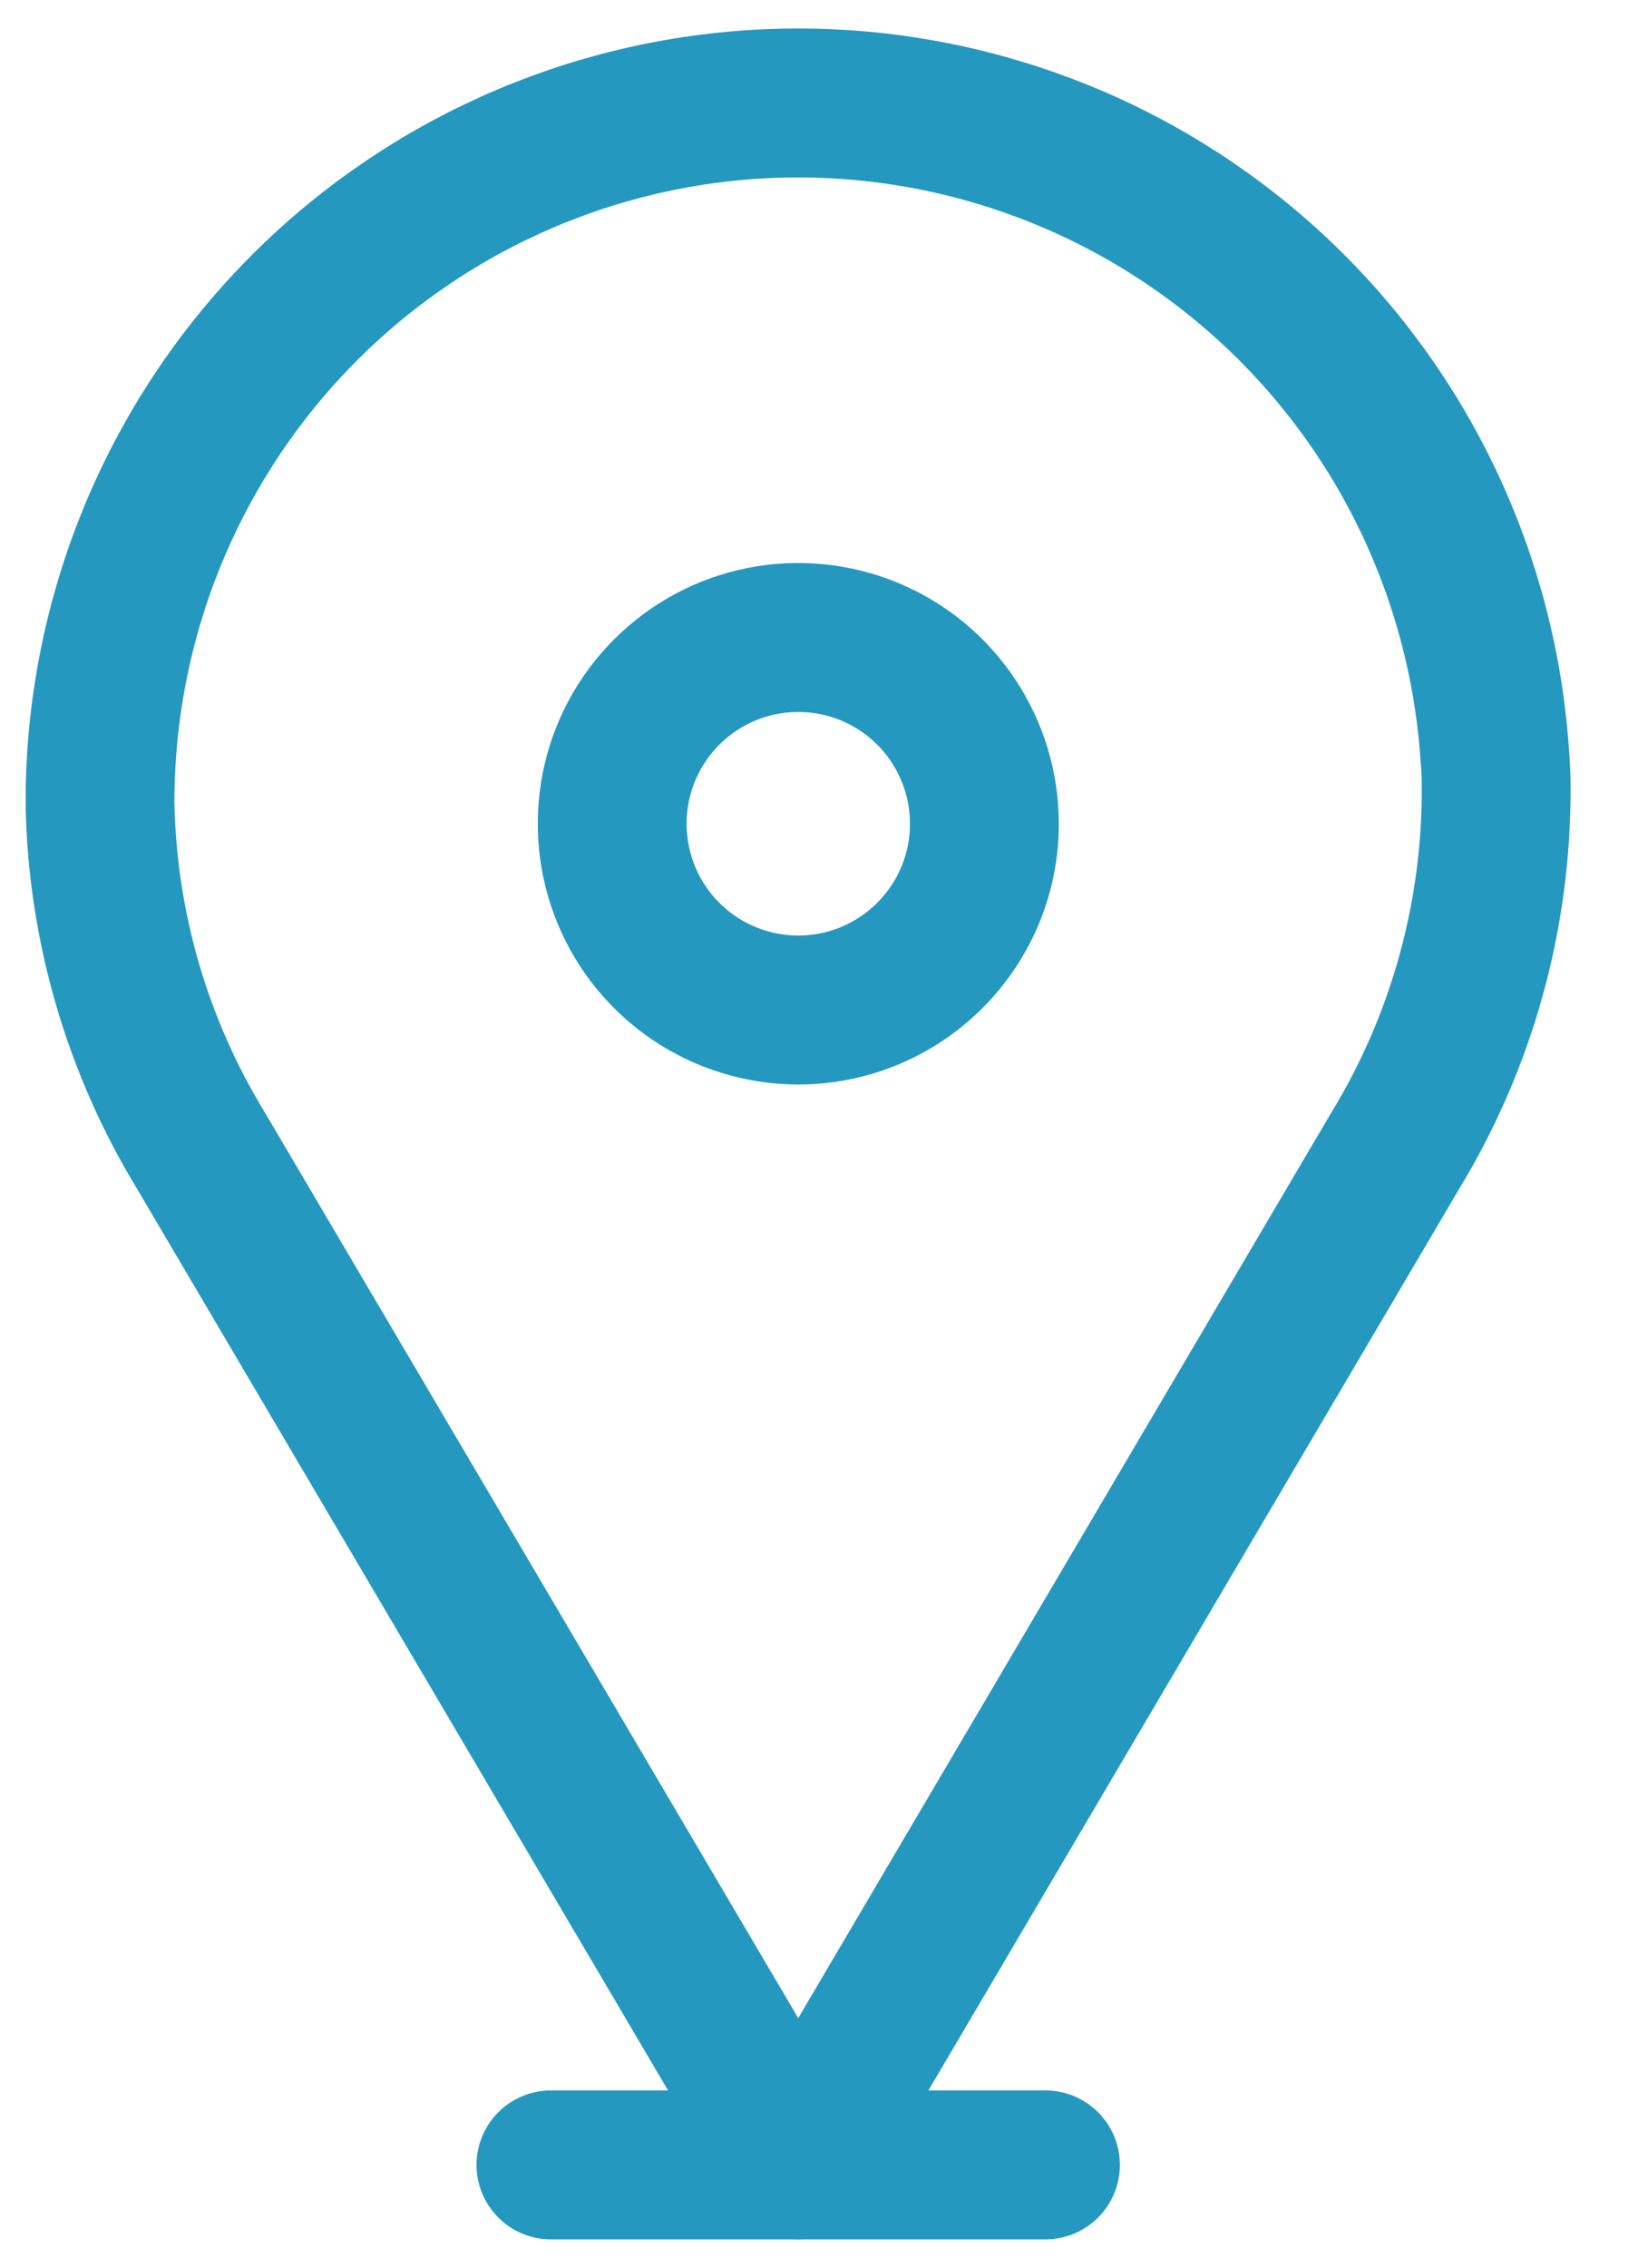 <svg width="16" height="22" viewBox="0 0 16 22" fill="none" xmlns="http://www.w3.org/2000/svg">
<g id="gold-map-location.svg" clip-path="url(#clip0_192_706)">
<g id="Group 3958">
<path id="Path 291" d="M14.526 7.628C14.526 7.485 14.515 7.339 14.502 7.195C14.352 5.455 13.536 3.839 12.224 2.686C10.912 1.533 9.206 0.931 7.46 1.005C5.715 1.08 4.066 1.825 2.857 3.086C1.648 4.347 0.973 6.026 0.971 7.773V7.801C0.994 8.986 1.331 10.145 1.948 11.158L7.75 21.002L13.545 11.166C14.194 10.101 14.533 8.876 14.526 7.628Z" stroke="#2598BF" stroke-width="1.445" stroke-linecap="round" stroke-linejoin="round"/>
<path id="Line 39" d="M5.349 21.003H10.15" stroke="#2598BF" stroke-width="1.445" stroke-linecap="round" stroke-linejoin="round"/>
<path id="Path 292" d="M9.557 7.991C9.557 7.633 9.451 7.284 9.252 6.987C9.054 6.69 8.772 6.459 8.442 6.322C8.111 6.185 7.748 6.15 7.398 6.219C7.047 6.289 6.725 6.461 6.473 6.714C6.22 6.966 6.048 7.288 5.978 7.639C5.909 7.989 5.944 8.352 6.081 8.683C6.217 9.013 6.449 9.295 6.746 9.494C7.043 9.692 7.392 9.798 7.749 9.799C7.987 9.799 8.222 9.752 8.442 9.661C8.661 9.57 8.86 9.437 9.028 9.269C9.196 9.101 9.329 8.902 9.42 8.683C9.511 8.463 9.558 8.228 9.557 7.991Z" stroke="#2598BF" stroke-width="1.445" stroke-linecap="round" stroke-linejoin="round"/>
</g>
</g>
<defs>
<clipPath id="clip0_192_706">
<rect width="15" height="21.452" fill="white" transform="translate(0.25 0.274)"/>
</clipPath>
</defs>
</svg>
